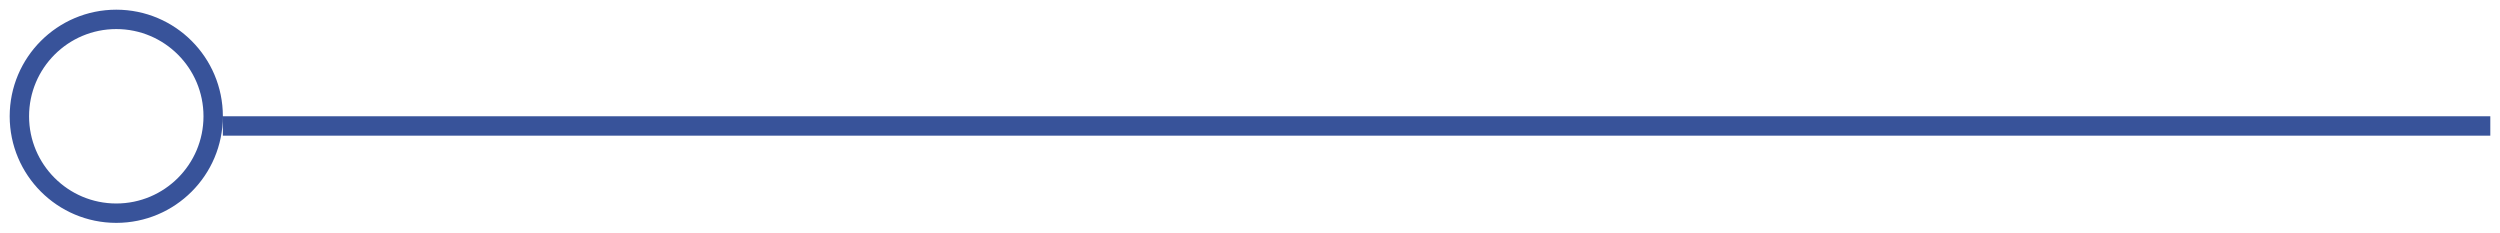 <?xml version="1.0" encoding="UTF-8"?>
<svg width="129px" height="12px" viewBox="0 0 129 12" version="1.1" xmlns="http://www.w3.org/2000/svg" xmlns:xlink="http://www.w3.org/1999/xlink">
    <!-- Generator: Sketch 53.2 (72643) - https://sketchapp.com -->
    <title>椭圆形 2</title>
    <desc>Created with Sketch.</desc>
    <g id="页面1" stroke="none" stroke-width="1" fill="none" fill-rule="evenodd">
        <g id="企业标准详情-pc" transform="translate(-581, -305)" stroke="#38539A">
            <g id="文" transform="translate(580, 231)">
                <path d="M7,85 C4.239,85 2,82.761 2,80 C2,77.239 4.239,75 7,75 C9.761,75 12,77.239 12,80 C12,82.761 9.761,85 7,85 Z M12.5,80.5 L129.5,80.5 L12.5,80.5 Z" id="椭圆形-2"></path>
            </g>
        </g>
    </g>
</svg>